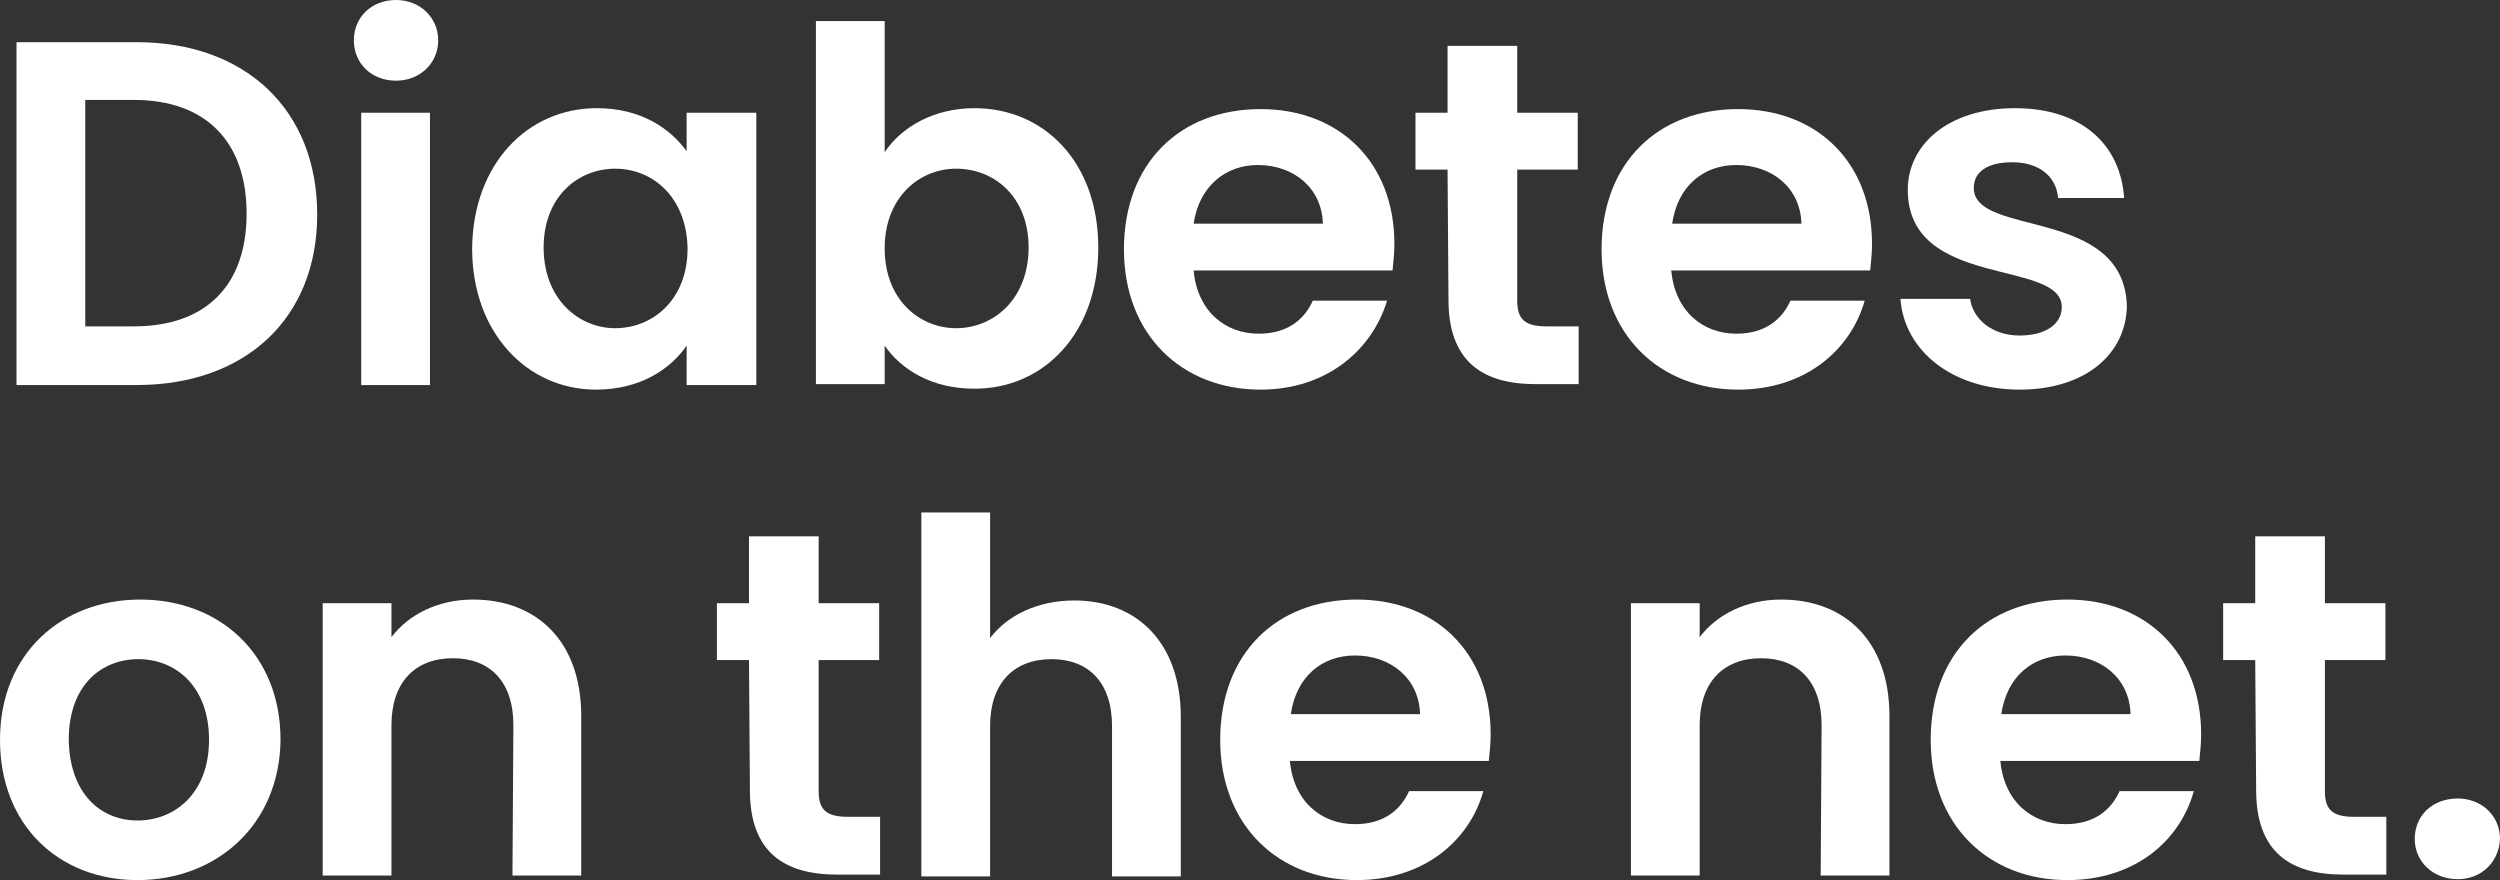 <svg xmlns="http://www.w3.org/2000/svg" xmlns:vectornator="http://vectornator.io" xmlns:xlink="http://www.w3.org/1999/xlink" height="100%" stroke-miterlimit="10" style="fill-rule:nonzero;clip-rule:evenodd;stroke-linecap:round;stroke-linejoin:round;" viewBox="0 0 272.7 96" width="100%" xml:space="preserve"><rect x="0" y="0" width="272.7" height="96" fill="#333333" stroke="none"/><defs></defs><g id="Untitled" vectornator:layerName="Untitled"><g opacity="1" vectornator:layerName="g"><path d="M34.6 23.4C34.6 34.7 26.8 42 14.9 42L1.8 42L1.8 4.6L14.9 4.6C26.8 4.6 34.6 12 34.6 23.4ZM14.6 35.6C22.5 35.6 26.9 31.1 26.9 23.3C26.9 15.5 22.5 10.9 14.6 10.9L9.3 10.9L9.3 35.6L14.6 35.6Z" fill="#ffffff" fill-rule="nonzero" opacity="1" stroke="none" vectornator:layerName="path"></path><path d="M38.6 4.4C38.6 1.9 40.5 0 43.2 0C45.8 0 47.8 1.9 47.8 4.4C47.8 6.9 45.8 8.8 43.2 8.8C40.5 8.8 38.6 6.9 38.6 4.4ZM39.4 12.3L46.9 12.3L46.9 42L39.4 42L39.4 12.3Z" fill="#ffffff" fill-rule="nonzero" opacity="1" stroke="none" vectornator:layerName="path"></path><path d="M65.1 11.8C69.9 11.8 73.1 14 74.9 16.5L74.9 12.3L82.5 12.3L82.5 42L74.9 42L74.9 37.7C73.1 40.3 69.8 42.5 65 42.5C57.5 42.5 51.5 36.3 51.5 27.1C51.6 17.8 57.6 11.8 65.1 11.8ZM67.1 18.4C63.1 18.4 59.3 21.4 59.3 27C59.3 32.6 63.1 35.8 67.1 35.8C71.2 35.8 75 32.7 75 27.1C74.9 21.5 71.2 18.4 67.1 18.4Z" fill="#ffffff" fill-rule="nonzero" opacity="1" stroke="none" vectornator:layerName="path"></path><path d="M106.3 11.8C113.9 11.8 119.8 17.7 119.8 27C119.8 36.3 113.9 42.4 106.3 42.4C101.6 42.4 98.3 40.3 96.5 37.7L96.5 41.9L89 41.9L89 2.3L96.5 2.3L96.5 16.6C98.3 13.9 101.8 11.8 106.3 11.8ZM104.3 18.4C100.3 18.4 96.5 21.5 96.5 27.1C96.5 32.7 100.3 35.8 104.3 35.8C108.4 35.8 112.2 32.6 112.2 27C112.2 21.4 108.4 18.4 104.3 18.4Z" fill="#ffffff" fill-rule="nonzero" opacity="1" stroke="none" vectornator:layerName="path"></path><path d="M137.5 42.5C128.9 42.5 122.6 36.5 122.6 27.2C122.6 17.8 128.7 11.9 137.5 11.9C146.1 11.9 152.1 17.7 152.1 26.6C152.1 27.6 152 28.5 151.9 29.5L130.2 29.5C130.6 33.9 133.6 36.4 137.3 36.4C140.5 36.4 142.3 34.8 143.2 32.8L151.3 32.8C149.7 38.1 144.8 42.5 137.5 42.5ZM130.2 24.4L144.3 24.4C144.2 20.5 141.1 18 137.2 18C133.7 18 130.8 20.3 130.2 24.4Z" fill="#ffffff" fill-rule="nonzero" opacity="1" stroke="none" vectornator:layerName="path"></path><path d="M157.9 18.5L154.4 18.5L154.4 12.3L157.9 12.3L157.9 5L165.5 5L165.5 12.3L172.1 12.3L172.1 18.5L165.5 18.5L165.5 32.8C165.5 34.8 166.3 35.6 168.7 35.6L172.2 35.6L172.2 41.9L167.5 41.9C161.8 41.9 158 39.5 158 32.7L157.9 18.5L157.9 18.5Z" fill="#ffffff" fill-rule="nonzero" opacity="1" stroke="none" vectornator:layerName="path"></path><path d="M189.6 42.5C181 42.5 174.7 36.5 174.7 27.2C174.7 17.8 180.8 11.9 189.6 11.9C198.2 11.9 204.2 17.7 204.2 26.6C204.2 27.6 204.1 28.5 204 29.5L182.3 29.5C182.7 33.9 185.7 36.4 189.4 36.4C192.6 36.4 194.4 34.8 195.3 32.8L203.4 32.8C201.9 38.1 197 42.5 189.6 42.5ZM182.4 24.4L196.5 24.4C196.4 20.5 193.3 18 189.4 18C185.8 18 183 20.3 182.4 24.4Z" fill="#ffffff" fill-rule="nonzero" opacity="1" stroke="none" vectornator:layerName="path"></path><path d="M220.3 42.5C212.9 42.5 207.7 38.2 207.3 32.6L214.9 32.6C215.2 34.8 217.3 36.6 220.3 36.6C223.2 36.6 224.9 35.3 224.9 33.5C224.9 28.2 208.1 31.6 208.1 20.7C208.1 15.8 212.5 11.8 219.8 11.8C227 11.8 231.3 15.7 231.7 21.6L224.5 21.6C224.3 19.3 222.5 17.7 219.5 17.7C216.7 17.7 215.3 18.8 215.3 20.5C215.3 25.9 231.7 22.5 232 33.4C231.9 38.6 227.5 42.5 220.3 42.5Z" fill="#ffffff" fill-rule="nonzero" opacity="1" stroke="none" vectornator:layerName="path"></path><path d="M15 96C6.4 96 0 90 0 80.7C0 71.3 6.7 65.4 15.3 65.4C23.9 65.4 30.6 71.3 30.6 80.7C30.5 90 23.6 96 15 96ZM15 89.5C19 89.5 22.8 86.6 22.8 80.7C22.8 74.8 19.1 71.9 15.1 71.9C11.1 71.9 7.5 74.7 7.5 80.7C7.6 86.6 11 89.5 15 89.5Z" fill="#ffffff" fill-rule="nonzero" opacity="1" stroke="none" vectornator:layerName="path"></path><path d="M56 79.1C56 74.3 53.4 71.8 49.4 71.8C45.3 71.8 42.7 74.4 42.7 79.1L42.7 95.5L35.2 95.5L35.2 65.8L42.7 65.8L42.7 69.5C44.6 67 47.8 65.4 51.6 65.4C58.5 65.4 63.4 69.9 63.4 78.1L63.4 95.5L55.9 95.5L56 79.1L56 79.1Z" fill="#ffffff" fill-rule="nonzero" opacity="1" stroke="none" vectornator:layerName="path"></path><path d="M81.7 72L78.2 72L78.2 65.8L81.7 65.8L81.7 58.5L89.3 58.5L89.3 65.8L95.9 65.8L95.9 72L89.3 72L89.3 86.3C89.3 88.3 90.1 89.1 92.5 89.1L96 89.1L96 95.4L91.3 95.4C85.6 95.4 81.8 93 81.8 86.2L81.7 72L81.7 72Z" fill="#ffffff" fill-rule="nonzero" opacity="1" stroke="none" vectornator:layerName="path"></path><path d="M100.5 55.9L108 55.9L108 69.6C109.9 67.1 113.2 65.5 117.2 65.5C123.9 65.5 128.8 70 128.8 78.2L128.8 95.6L121.3 95.6L121.3 79.2C121.3 74.4 118.7 71.9 114.7 71.9C110.6 71.9 108 74.5 108 79.2L108 95.6L100.5 95.6L100.5 55.9Z" fill="#ffffff" fill-rule="nonzero" opacity="1" stroke="none" vectornator:layerName="path"></path><path d="M148 96C139.4 96 133.1 90 133.1 80.7C133.1 71.3 139.2 65.4 148 65.4C156.6 65.4 162.6 71.2 162.6 80.1C162.6 81.1 162.5 82 162.4 83L140.7 83C141.1 87.4 144.1 89.9 147.8 89.9C151 89.9 152.8 88.3 153.7 86.3L161.8 86.3C160.3 91.7 155.3 96 148 96ZM140.8 77.9L154.9 77.9C154.8 74 151.7 71.5 147.8 71.5C144.2 71.5 141.4 73.8 140.8 77.9Z" fill="#ffffff" fill-rule="nonzero" opacity="1" stroke="none" vectornator:layerName="path"></path><path d="M198.7 79.1C198.7 74.3 196.1 71.8 192.1 71.8C188 71.8 185.4 74.4 185.4 79.1L185.4 95.5L177.9 95.5L177.9 65.8L185.4 65.8L185.4 69.5C187.3 67 190.5 65.4 194.3 65.4C201.2 65.4 206.1 69.9 206.1 78.1L206.1 95.5L198.6 95.5L198.7 79.1L198.7 79.1Z" fill="#ffffff" fill-rule="nonzero" opacity="1" stroke="none" vectornator:layerName="path"></path><path d="M225.5 96C216.9 96 210.6 90 210.6 80.7C210.6 71.3 216.7 65.4 225.5 65.4C234.1 65.4 240.1 71.2 240.1 80.1C240.1 81.1 240 82 239.9 83L218.2 83C218.6 87.4 221.6 89.9 225.3 89.9C228.5 89.9 230.3 88.3 231.2 86.3L239.3 86.3C237.8 91.7 232.9 96 225.5 96ZM218.3 77.9L232.4 77.9C232.3 74 229.2 71.5 225.3 71.5C221.7 71.5 218.9 73.8 218.3 77.9Z" fill="#ffffff" fill-rule="nonzero" opacity="1" stroke="none" vectornator:layerName="path"></path><path d="M246 72L242.5 72L242.5 65.8L246 65.8L246 58.5L253.6 58.5L253.6 65.8L260.2 65.8L260.2 72L253.6 72L253.6 86.3C253.6 88.3 254.4 89.1 256.8 89.1L260.3 89.1L260.3 95.4L255.6 95.4C249.9 95.4 246.1 93 246.1 86.2L246 72L246 72Z" fill="#ffffff" fill-rule="nonzero" opacity="1" stroke="none" vectornator:layerName="path"></path><path d="M268.1 95.9C265.4 95.9 263.4 94 263.4 91.5C263.4 89 265.3 87.1 268.1 87.1C270.7 87.1 272.7 89 272.7 91.5C272.6 94 270.7 95.9 268.1 95.9Z" fill="#ffffff" fill-rule="nonzero" opacity="1" stroke="none" vectornator:layerName="path"></path></g></g></svg>